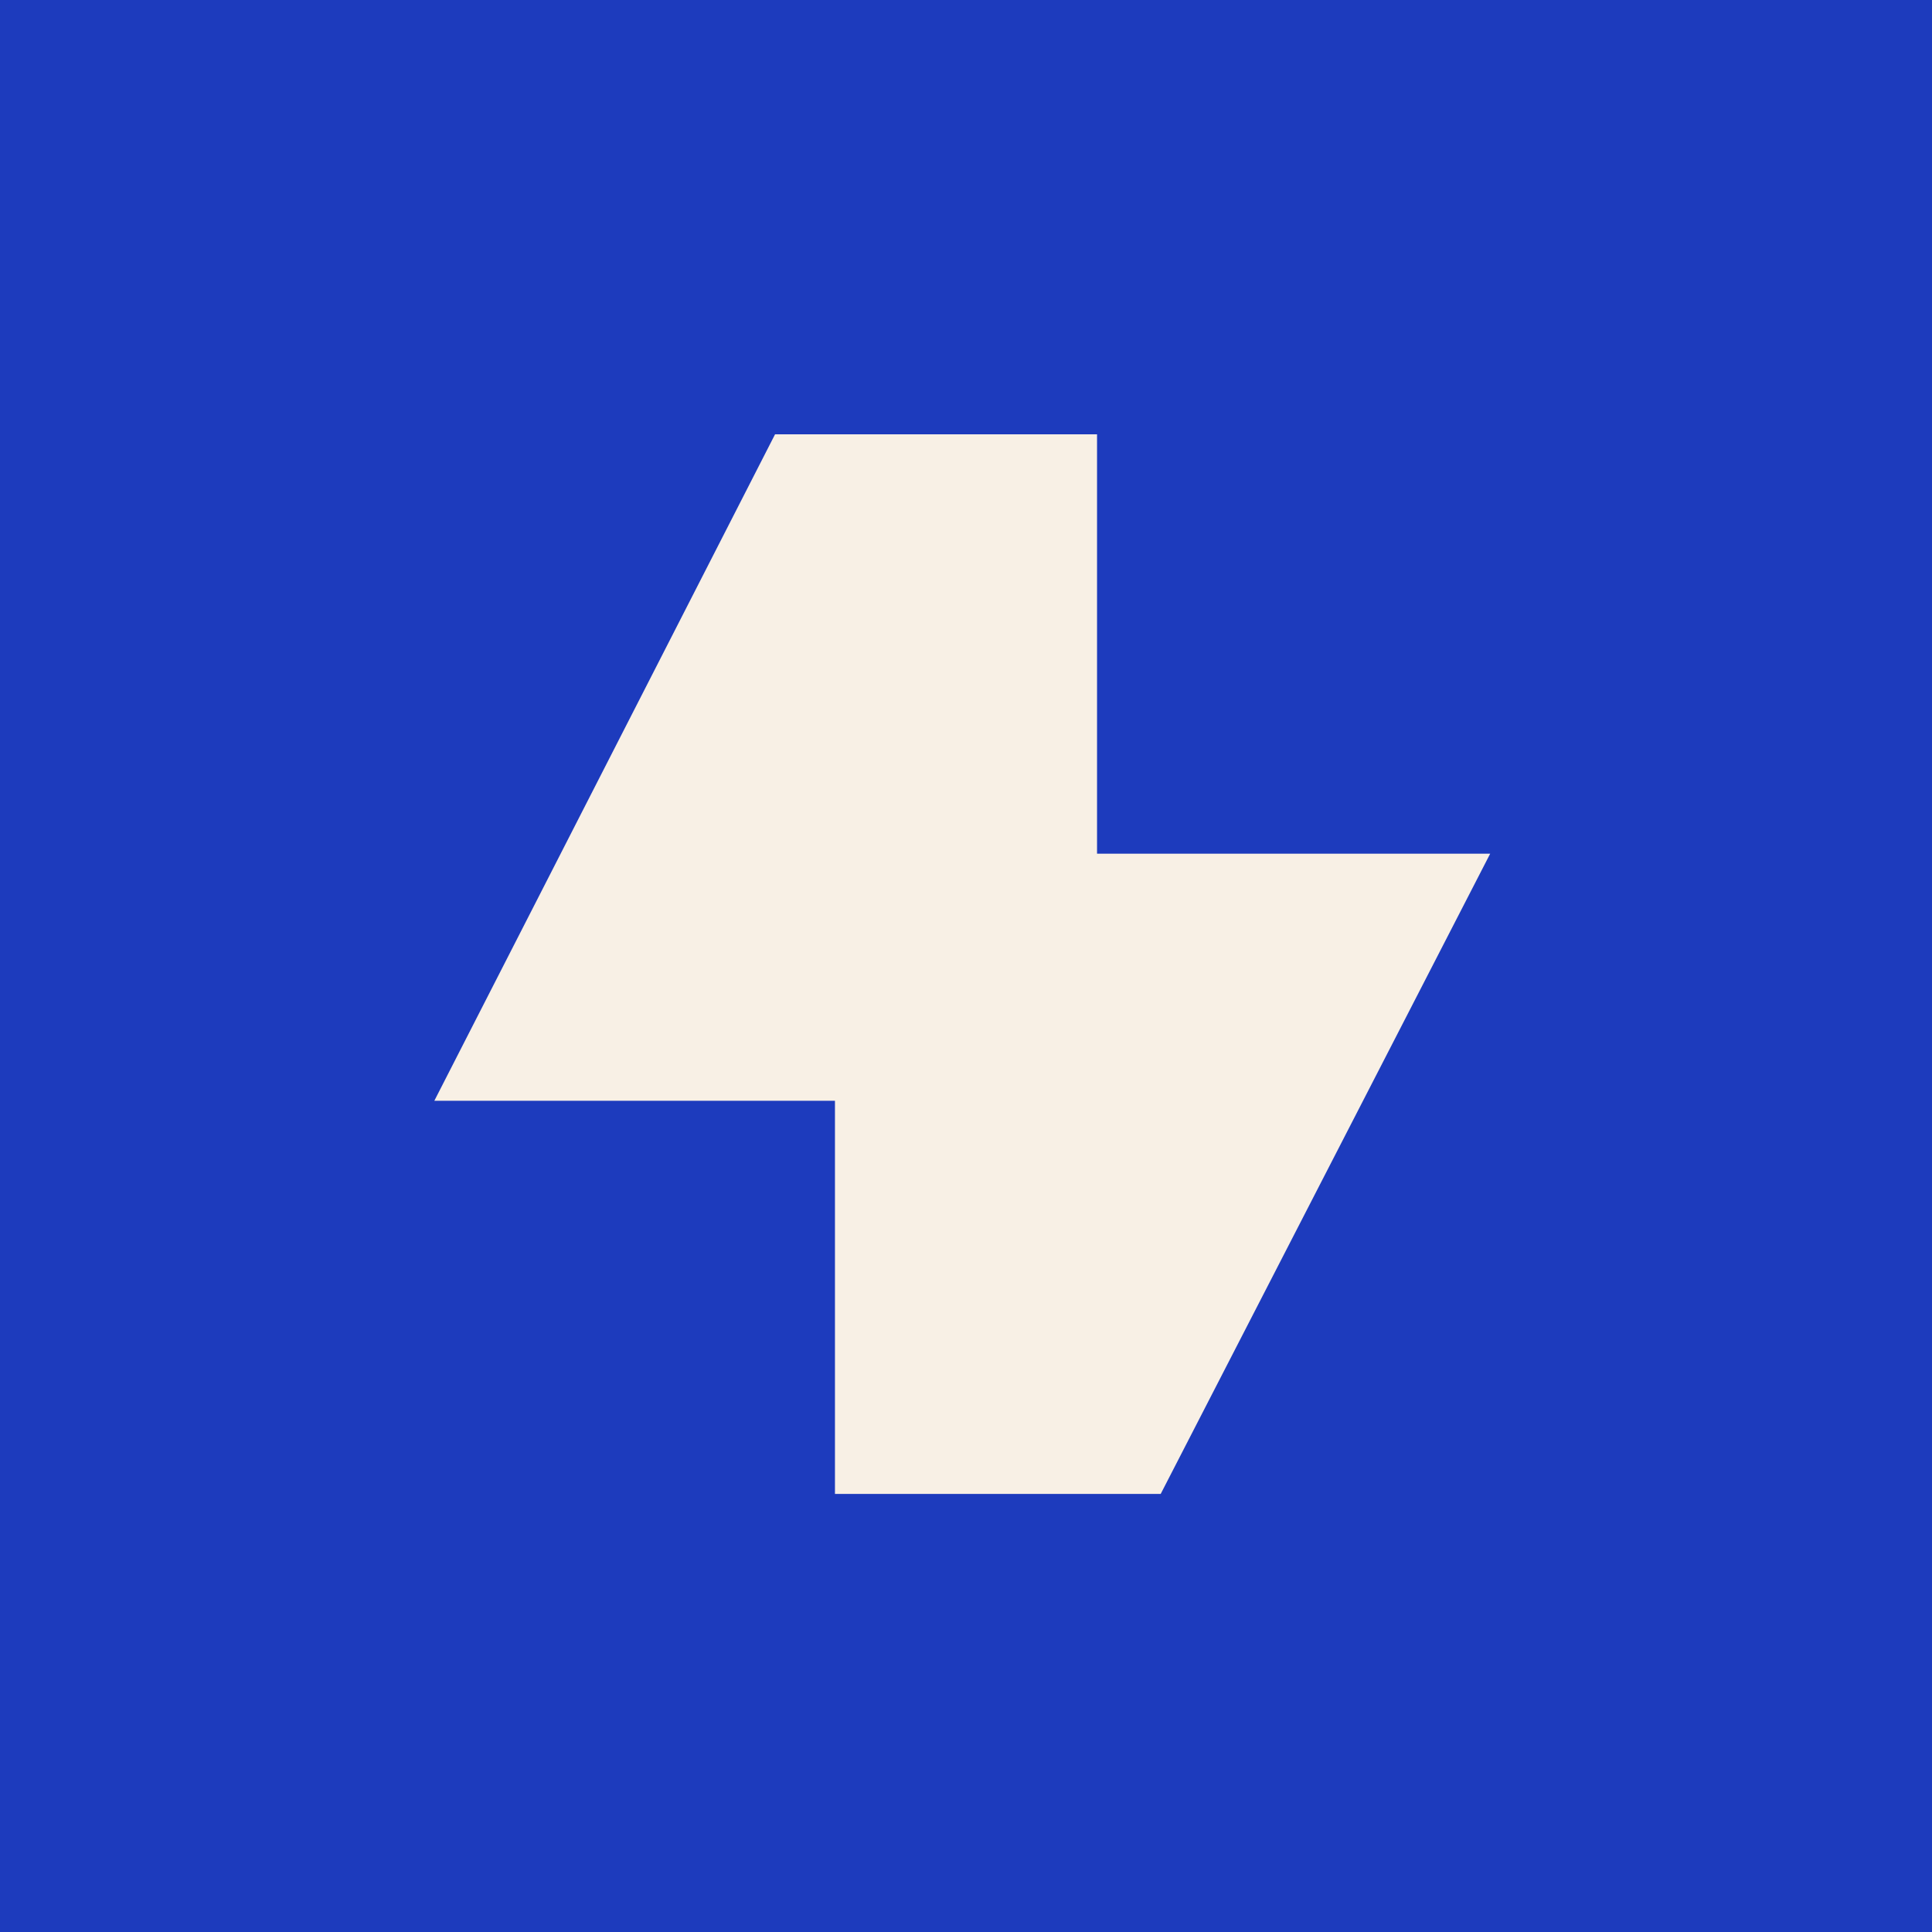 <?xml version="1.0" encoding="UTF-8"?> <svg xmlns="http://www.w3.org/2000/svg" width="258" height="258" viewBox="0 0 258 258" fill="none"><rect width="258" height="258" fill="#1D3BBD"></rect><path d="M103.5 58L58 147H111.5V199.5H155L199 114H146.5V58H103.5Z" fill="#F8F0E5"></path></svg> 